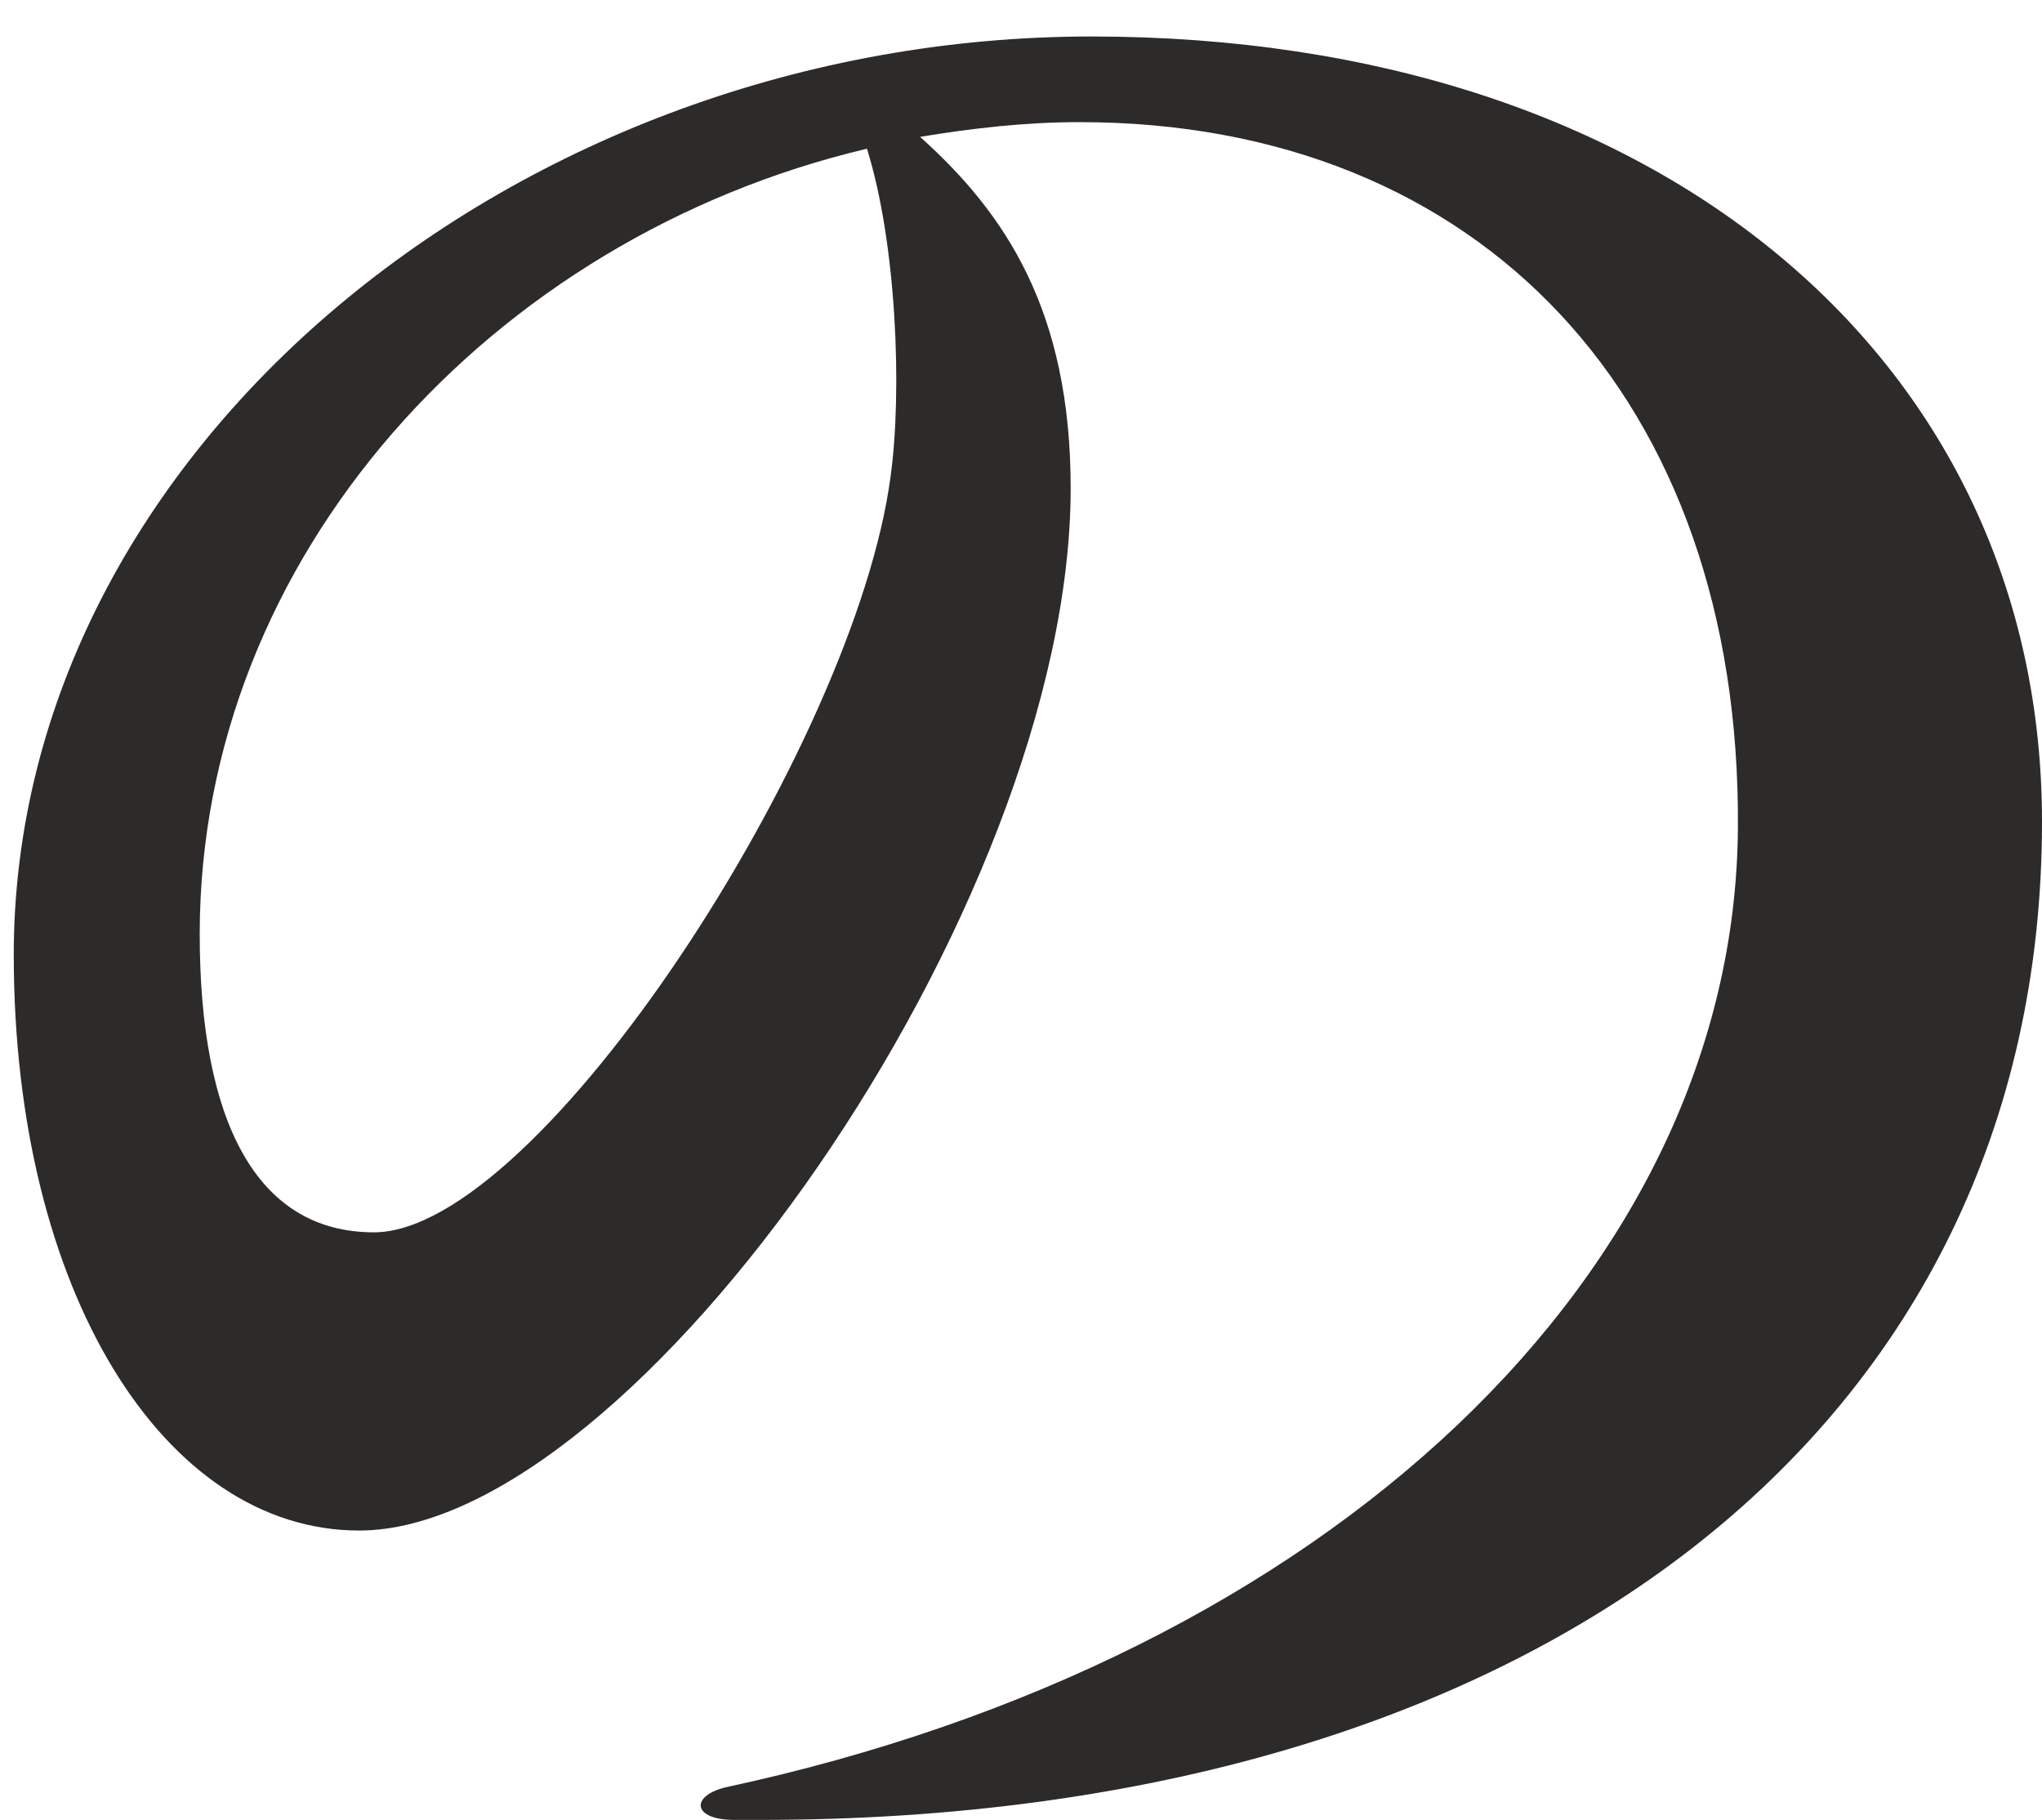 <svg width="46" height="41" fill="none" xmlns="http://www.w3.org/2000/svg"><path d="M46 18.513c0 13.634-11.373 22.48-28.865 22.48h-.598c-.931 0-.998-.532-.2-.732 13.634-2.926 22.746-11.639 22.813-21.615.066-9.643-5.786-15.895-14.832-15.895-1.197 0-2.394.133-3.591.332 1.929 1.73 3.392 3.924 3.392 7.915 0 9.444-9.843 23.477-16.029 23.477-4.39 0-7.78-5.387-7.78-12.969C.309 10.133 11.682.822 24.584.822 37.487.822 46 8.204 46 18.513zM19.53 3.35C11.083 5.345 4.499 12.527 4.499 21.041c0 4.19 1.264 6.717 3.924 6.717 3.724 0 10.84-10.974 11.639-17.026.266-1.929.133-5.254-.532-7.383z" fill="#2D2A2A"/></svg>